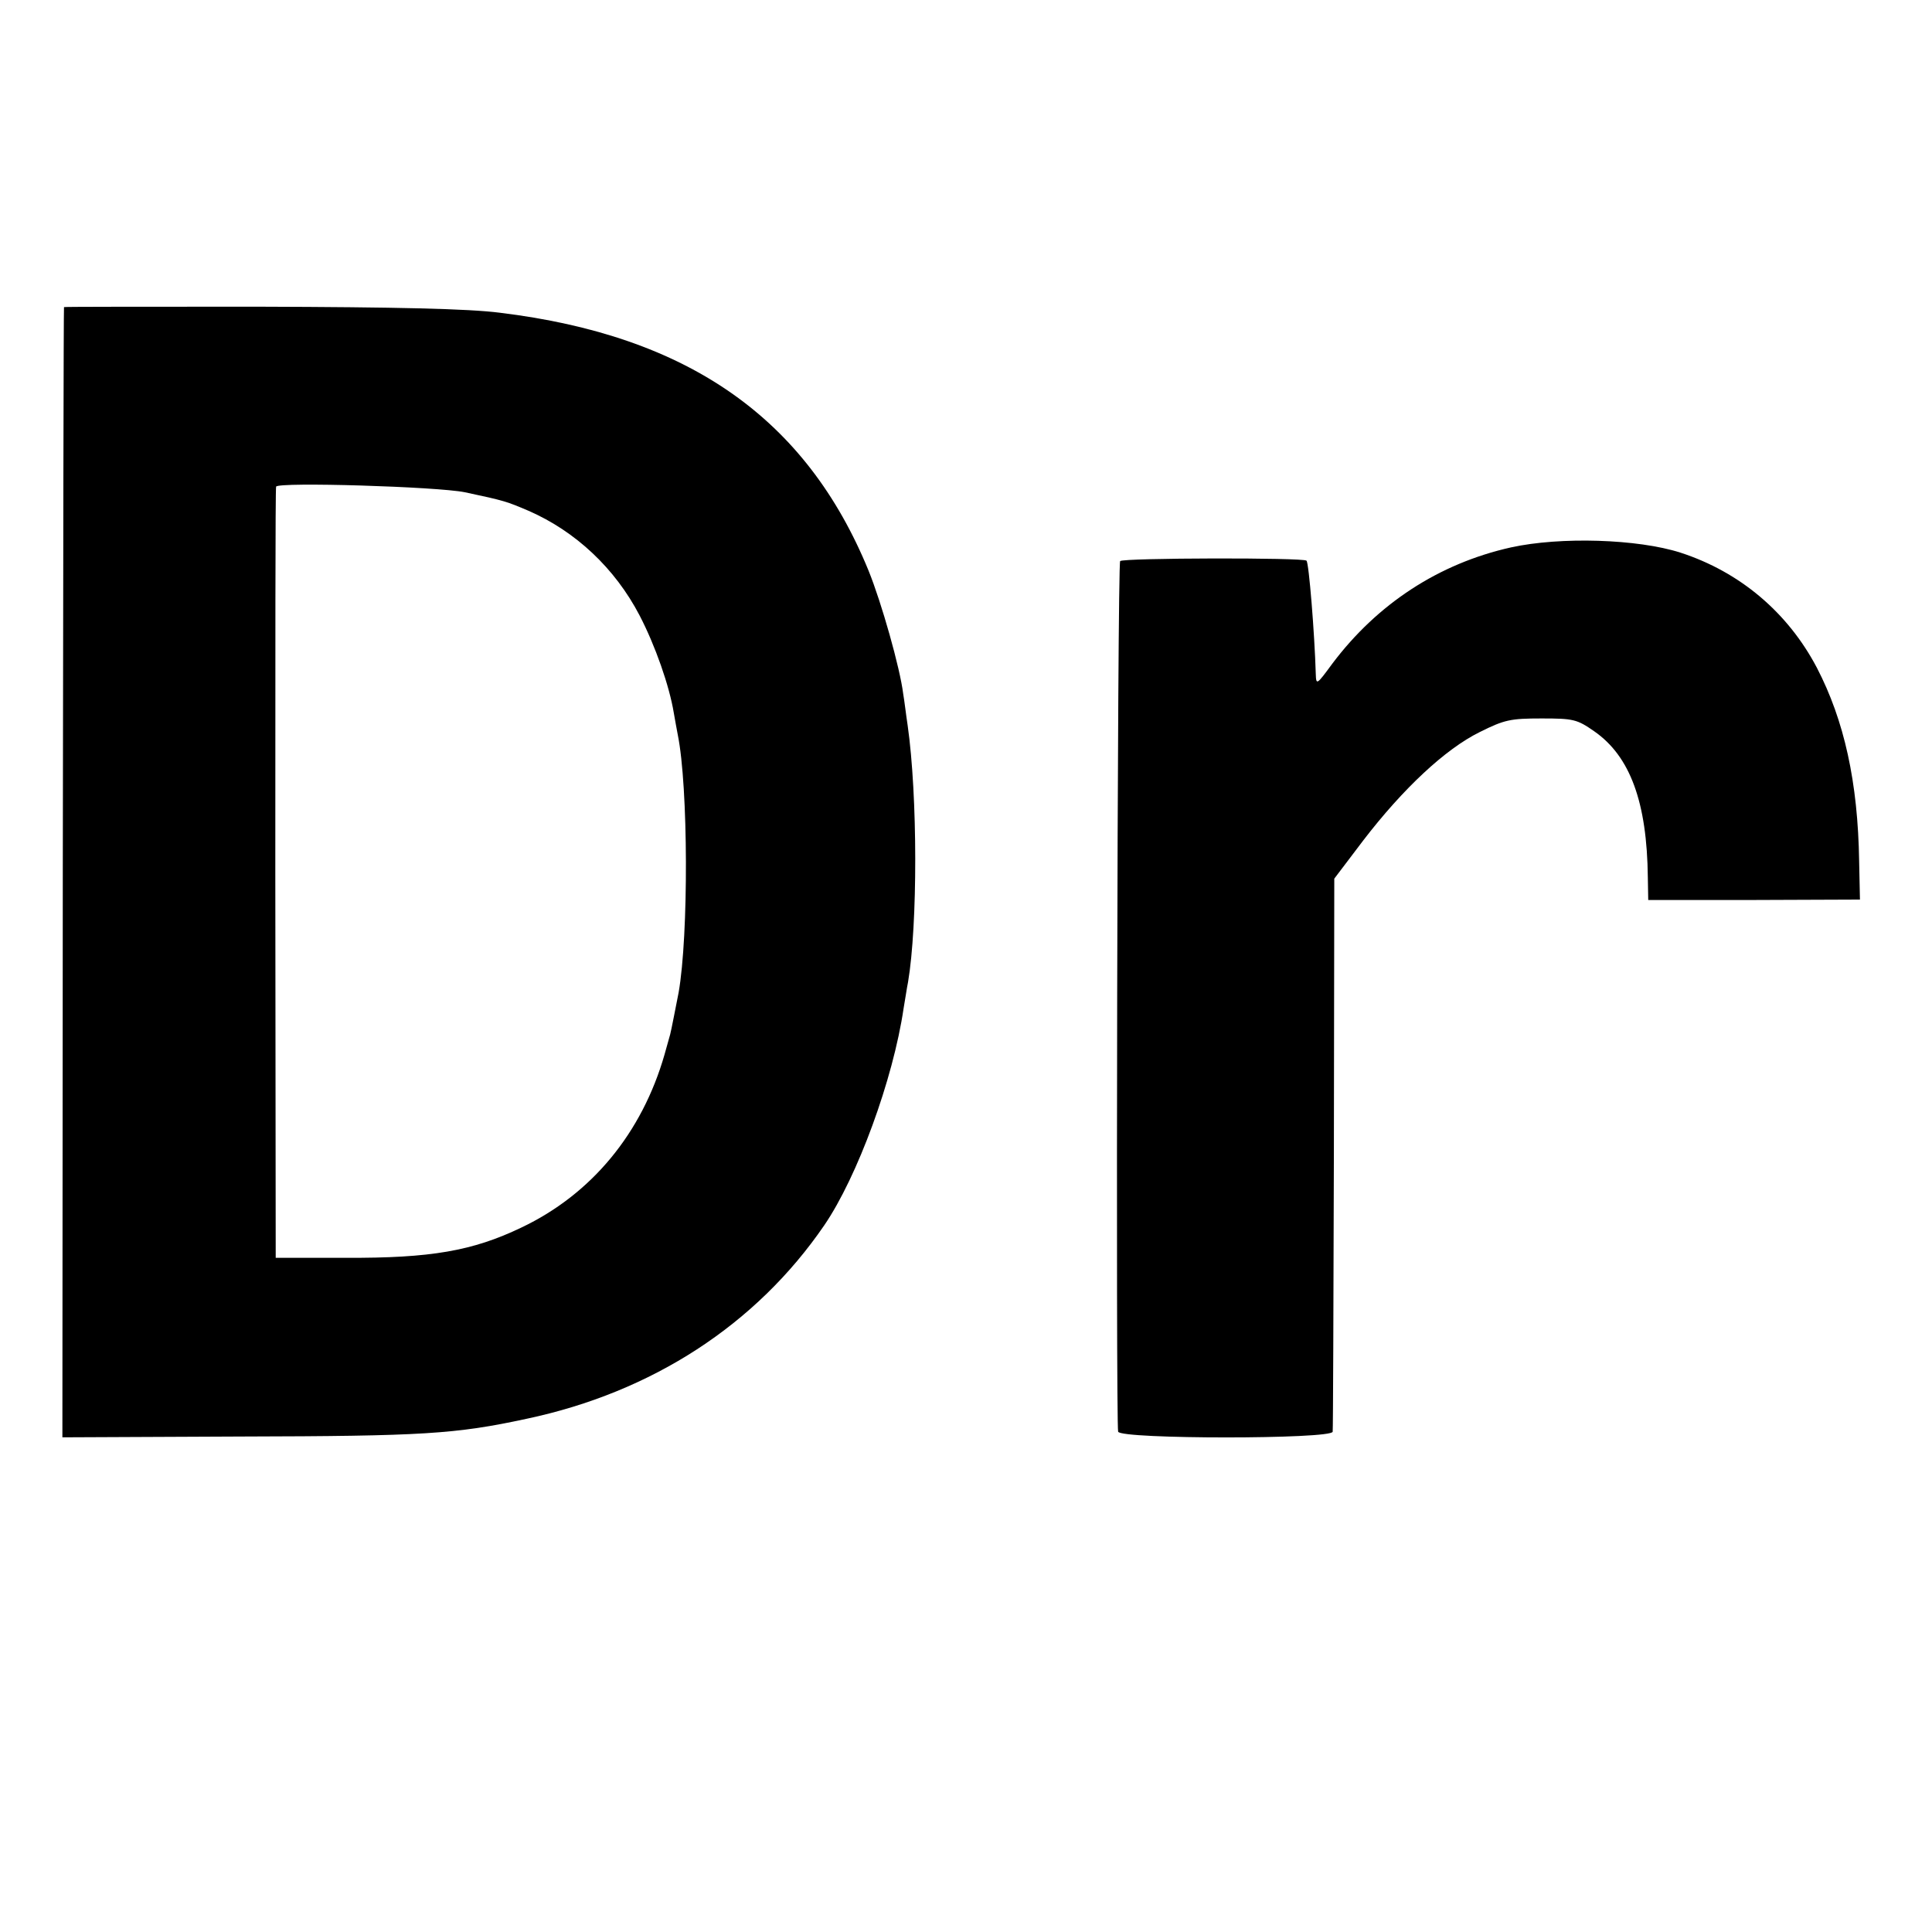 <?xml version="1.0" standalone="no"?>
<!DOCTYPE svg PUBLIC "-//W3C//DTD SVG 20010904//EN"
 "http://www.w3.org/TR/2001/REC-SVG-20010904/DTD/svg10.dtd">
<svg version="1.0" xmlns="http://www.w3.org/2000/svg"
 width="480pt" height="480pt" viewBox="0 0 480 480"
 preserveAspectRatio="xMidYMid meet">
<g transform="translate(0,480) scale(0.1,-0.1)"
fill="#000000" stroke="none">
<path d="M159 4037 c-1 -1 -2 -633 -3 -1405 l-1 -1403 445 2 c450 1 532 6 708
44 312 66 571 234 740 481 82 120 171 362 197 539 4 22 8 51 11 65 24 142 24
463 -1 638 -4 26 -8 61 -11 78 -8 65 -54 227 -86 306 -155 379 -448 584 -916
641 -78 10 -256 14 -597 15 -267 0 -486 0 -486 -1z m996 -460 c99 -21 104 -23
158 -46 117 -51 215 -143 276 -260 39 -75 74 -175 85 -242 3 -19 8 -43 10 -55
26 -128 27 -498 2 -640 -5 -25 -19 -98 -21 -104 -1 -3 -7 -25 -14 -50 -56
-195 -181 -347 -356 -430 -121 -58 -225 -76 -436 -75 l-174 0 -1 955 c0 525 0
958 2 961 6 12 400 0 469 -14z"/>
<path d="M3754 3440 c-179 -40 -332 -140 -444 -289 -39 -53 -40 -54 -41 -25
-3 101 -17 275 -23 281 -7 8 -456 7 -463 -1 -7 -7 -11 -2142 -5 -2163 6 -19
532 -19 533 0 1 6 2 318 3 693 l1 681 72 95 c99 129 204 227 289 269 62 31 77
34 154 34 79 0 88 -2 131 -32 89 -62 131 -176 133 -363 l1 -56 263 0 263 1 -2
95 c-3 197 -37 350 -105 481 -72 137 -191 238 -339 286 -106 34 -298 40 -421
13z"/>
</g>
</svg>
